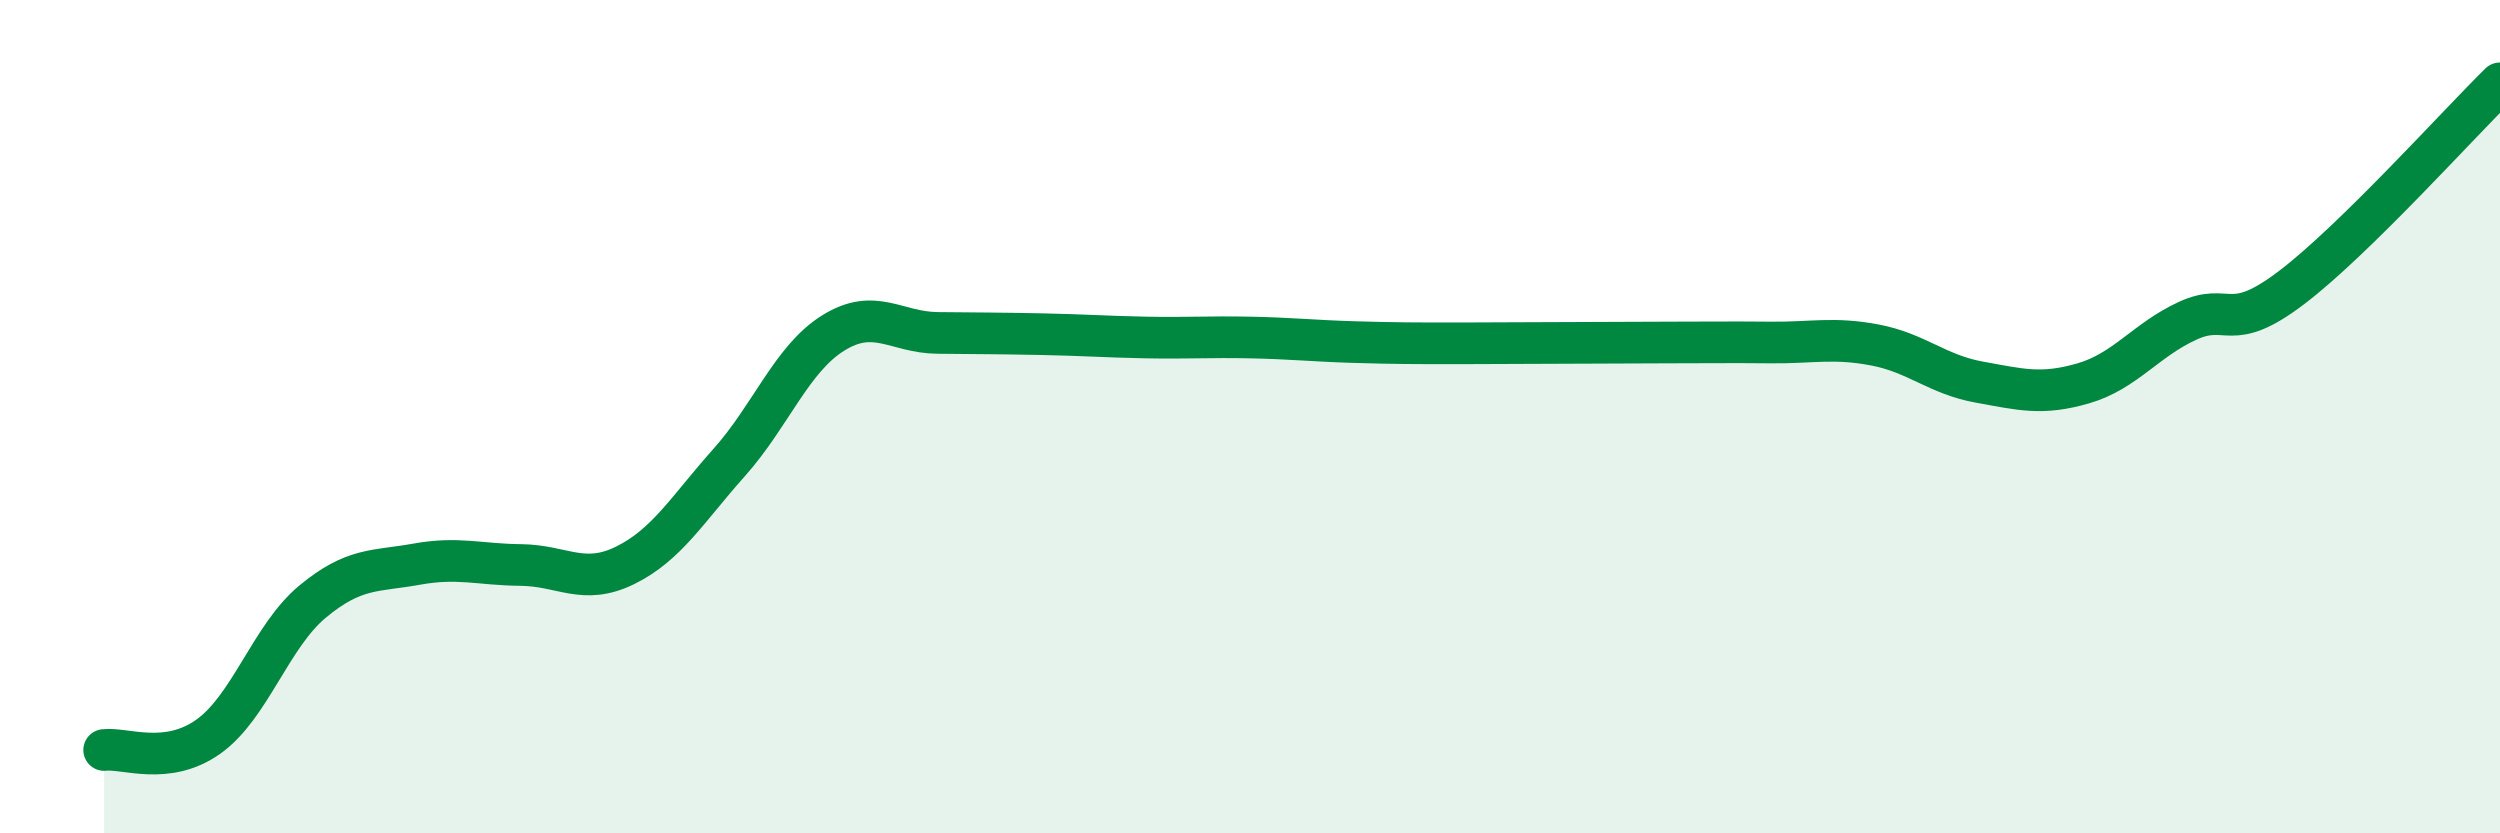 
    <svg width="60" height="20" viewBox="0 0 60 20" xmlns="http://www.w3.org/2000/svg">
      <path
        d="M 2.5,18 C 3,17.94 4,18.39 5,17.68 C 6,16.97 6.5,15.27 7.5,14.44 C 8.5,13.61 9,13.72 10,13.54 C 11,13.36 11.5,13.55 12.5,13.56 C 13.5,13.57 14,14.06 15,13.57 C 16,13.08 16.5,12.22 17.5,11.1 C 18.5,9.98 19,8.61 20,7.99 C 21,7.37 21.5,7.98 22.5,7.99 C 23.5,8 24,8 25,8.02 C 26,8.04 26.5,8.08 27.5,8.1 C 28.5,8.12 29,8.08 30,8.1 C 31,8.12 31.5,8.18 32.5,8.21 C 33.5,8.24 34,8.24 35,8.24 C 36,8.24 36.5,8.23 37.5,8.23 C 38.5,8.23 39,8.22 40,8.22 C 41,8.22 41.5,8.21 42.5,8.22 C 43.5,8.23 44,8.09 45,8.28 C 46,8.47 46.5,8.99 47.5,9.17 C 48.5,9.35 49,9.49 50,9.2 C 51,8.91 51.5,8.16 52.5,7.7 C 53.5,7.24 53.5,8.04 55,6.9 C 56.5,5.76 59,2.98 60,2L60 20L2.5 20Z"
        fill="#008740"
        opacity="0.1"
        stroke-linecap="round"
        stroke-linejoin="round"
      />
      <path
        d="M 2.5,18 C 3,17.94 4,18.39 5,17.68 C 6,16.97 6.5,15.27 7.5,14.44 C 8.5,13.61 9,13.72 10,13.54 C 11,13.36 11.5,13.55 12.5,13.56 C 13.5,13.57 14,14.06 15,13.57 C 16,13.08 16.5,12.22 17.5,11.1 C 18.5,9.98 19,8.61 20,7.99 C 21,7.37 21.5,7.98 22.5,7.99 C 23.5,8 24,8 25,8.02 C 26,8.04 26.5,8.08 27.5,8.1 C 28.5,8.12 29,8.08 30,8.1 C 31,8.12 31.5,8.18 32.5,8.21 C 33.5,8.24 34,8.24 35,8.24 C 36,8.24 36.5,8.23 37.5,8.23 C 38.5,8.23 39,8.22 40,8.22 C 41,8.22 41.5,8.21 42.5,8.22 C 43.5,8.23 44,8.09 45,8.28 C 46,8.47 46.5,8.99 47.5,9.17 C 48.5,9.35 49,9.49 50,9.2 C 51,8.91 51.5,8.16 52.5,7.7 C 53.5,7.24 53.5,8.04 55,6.9 C 56.5,5.76 59,2.98 60,2"
        stroke="#008740"
        stroke-width="1"
        fill="none"
        stroke-linecap="round"
        stroke-linejoin="round"
      />
    </svg>
  